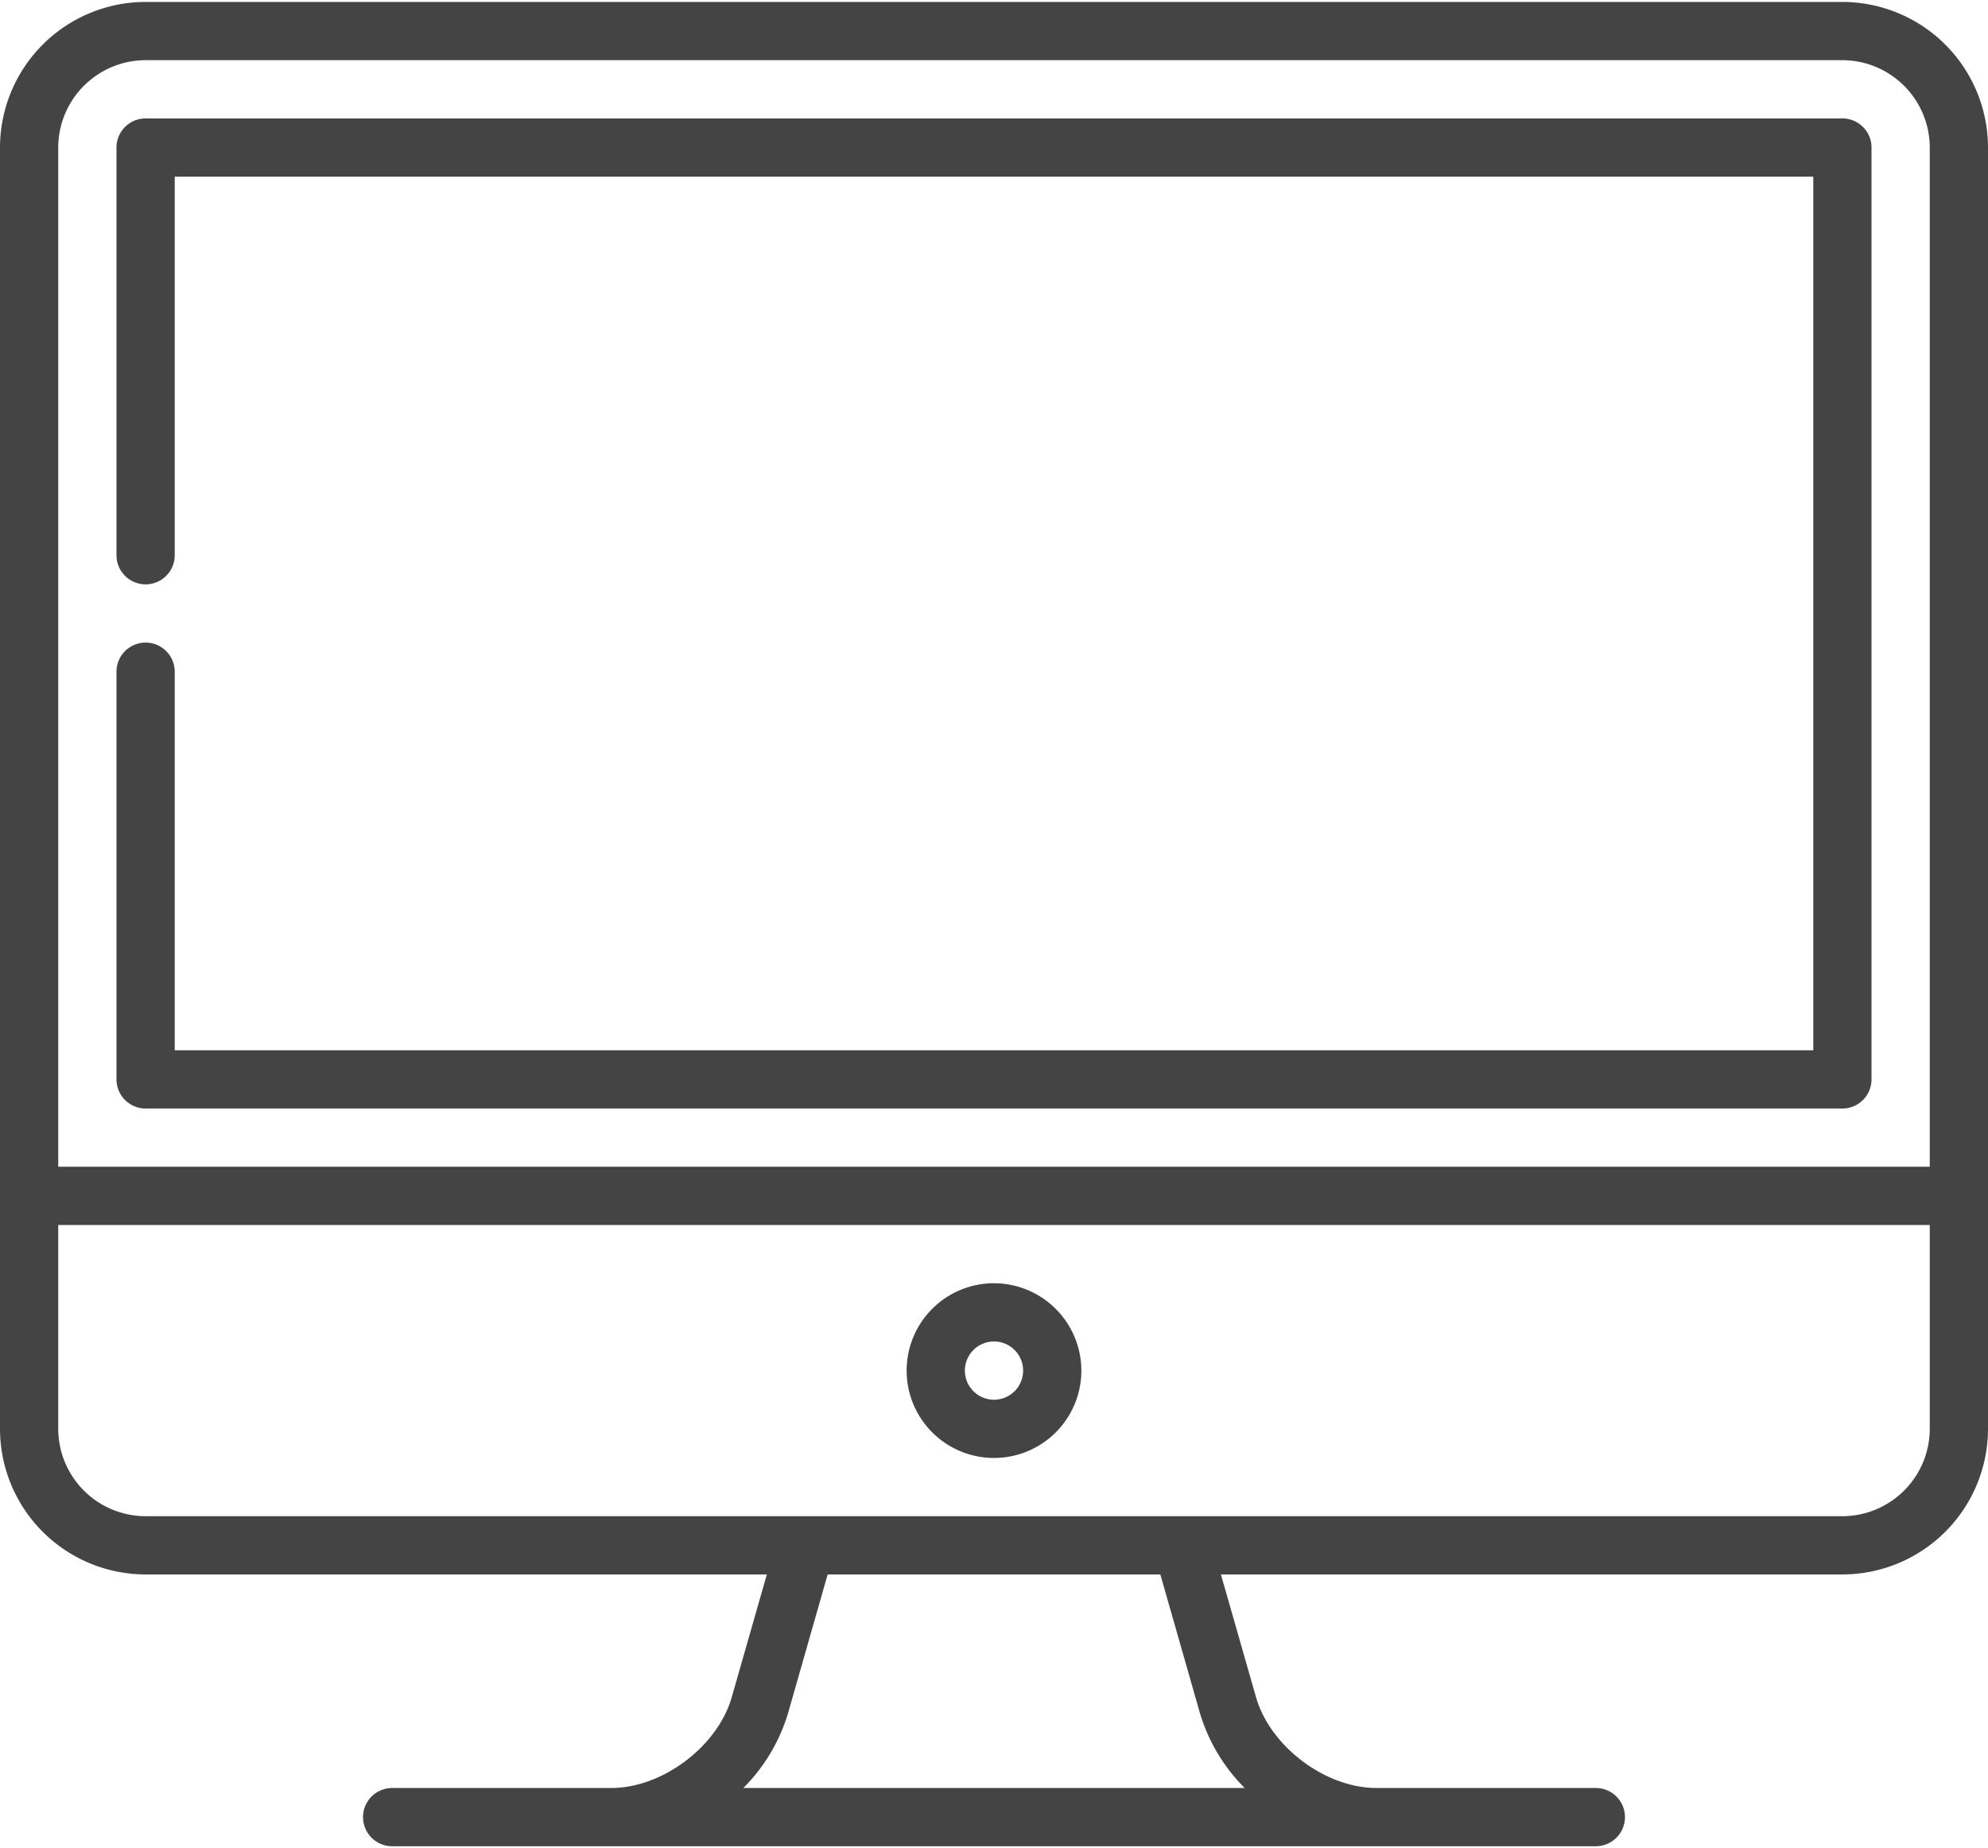 <svg xmlns="http://www.w3.org/2000/svg" viewBox="0 0 256 237.5" width="256" height="238"><defs><style>.cls-1{fill:#444;}</style></defs><path class="cls-1" d="M237.25,0H18.75A18.77,18.77,0,0,0,0,18.75v165A18.77,18.77,0,0,0,18.75,202.5h80l-4.52,15.8c-1.81,6.34-8.91,11.7-15.51,11.7H50.5a3.75,3.75,0,0,0,0,7.5h155a3.75,3.75,0,0,0,0-7.5H177.25c-6.6,0-13.7-5.36-15.51-11.7l-4.52-15.8h80A18.77,18.77,0,0,0,256,183.75v-165A18.77,18.77,0,0,0,237.25,0ZM18.75,7.5h218.5A11.27,11.27,0,0,1,248.5,18.75V150H7.5V18.75A11.27,11.27,0,0,1,18.75,7.5ZM154.52,220.36a22.92,22.92,0,0,0,5.76,9.64H95.72a22.92,22.92,0,0,0,5.76-9.64l5.1-17.86h42.84ZM237.25,195H18.75A11.27,11.27,0,0,1,7.5,183.75V157.5h241v26.25A11.27,11.27,0,0,1,237.25,195Z"/><path class="cls-1" d="M18.75,142.5h218.5a3.75,3.75,0,0,0,3.75-3.75v-120A3.75,3.75,0,0,0,237.25,15H18.75A3.75,3.75,0,0,0,15,18.75v52.5a3.75,3.75,0,0,0,7.5,0V22.5h211V135H22.5V86.25a3.75,3.75,0,0,0-7.5,0v52.5A3.75,3.75,0,0,0,18.75,142.5Z"/><path class="cls-1" d="M128,165a11.25,11.25,0,1,0,11.25,11.25A11.27,11.27,0,0,0,128,165Zm0,15a3.75,3.75,0,1,1,3.75-3.75A3.75,3.75,0,0,1,128,180Z"/></svg>